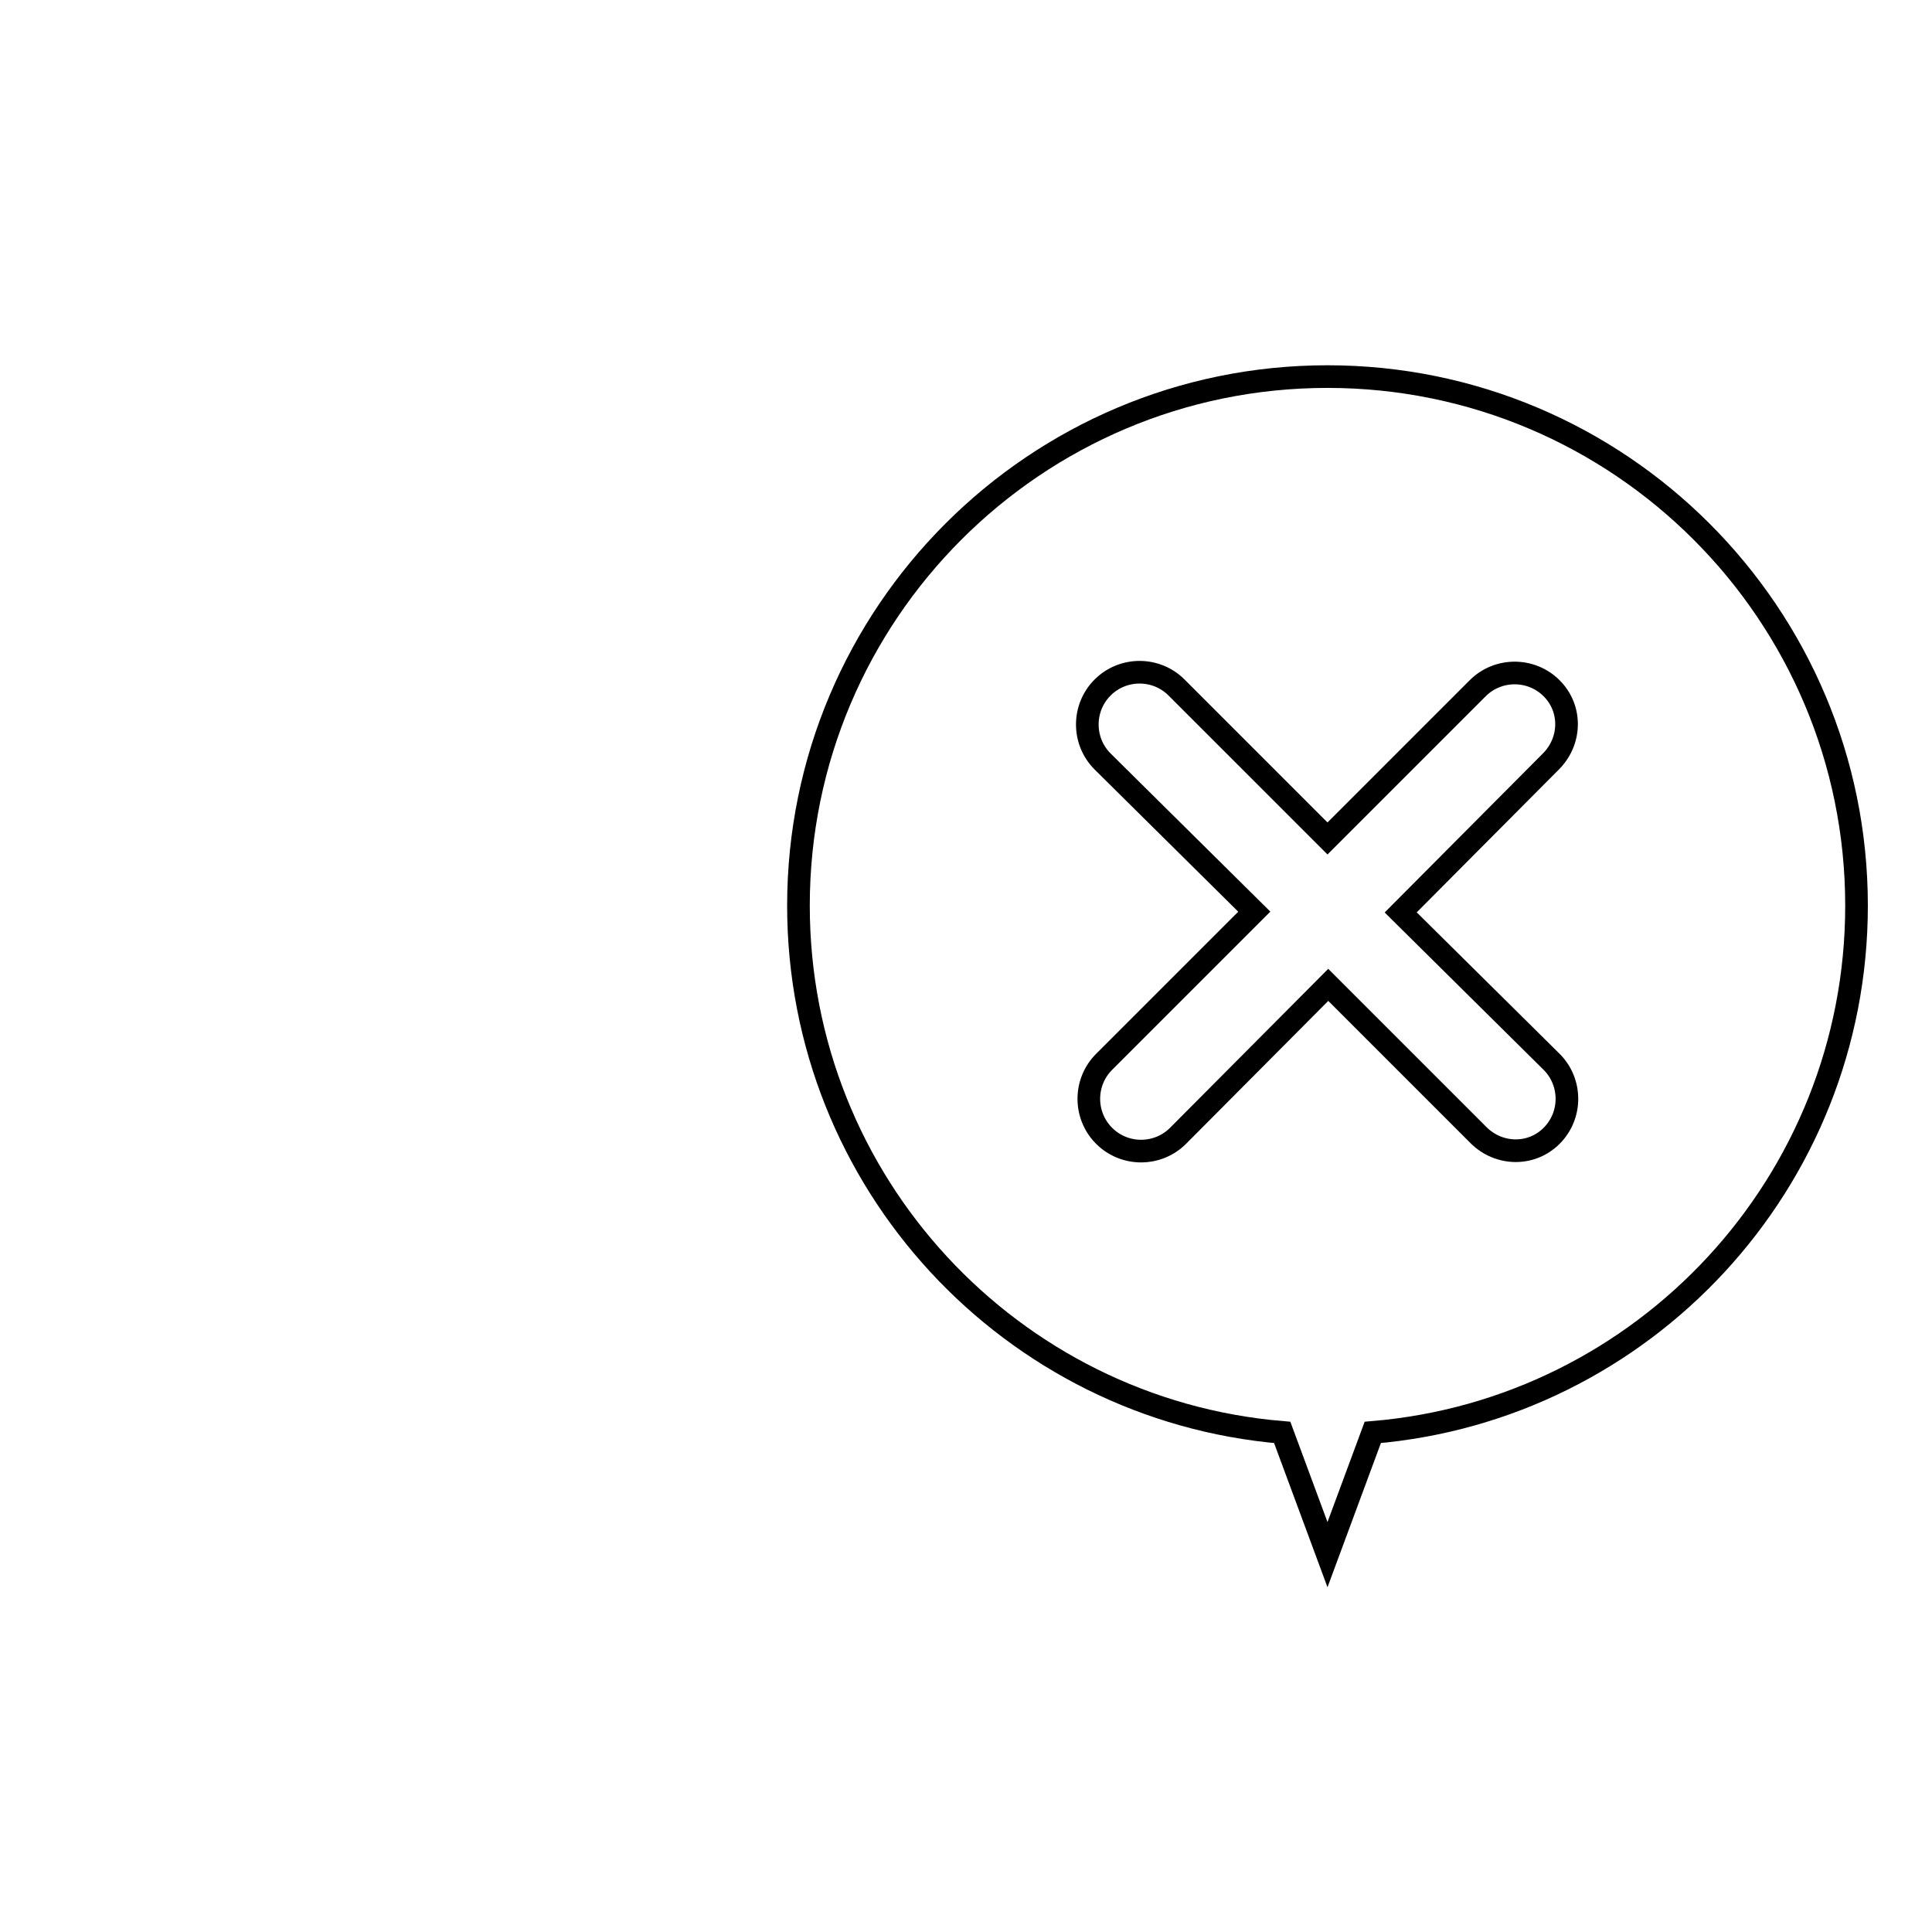 <?xml version="1.0" encoding="utf-8"?>
<!-- Svg Vector Icons : http://www.onlinewebfonts.com/icon -->
<!DOCTYPE svg PUBLIC "-//W3C//DTD SVG 1.1//EN" "http://www.w3.org/Graphics/SVG/1.1/DTD/svg11.dtd">
<svg version="1.1" xmlns="http://www.w3.org/2000/svg" xmlns:xlink="http://www.w3.org/1999/xlink" x="0px" y="0px" viewBox="0 0 256 256" enable-background="new 0 0 256 256" xml:space="preserve">
<g><g><path stroke-width="3" fill-opacity="0" stroke="#000000"  d="M10,91.3"/><path stroke-width="3" fill-opacity="0" stroke="#000000"  d="M246,120c0-38.7-31.4-70.1-70.1-70.1c-38.7,0-70.1,31.4-70.1,70.1c0,36.7,28.2,66.8,64.1,69.8l6,16.2l6-16.2C217.8,186.8,246,156.7,246,120z M205.6,140.7c2.7,2.7,2.7,7.1,0,9.8c-2.7,2.7-7,2.6-9.7-0.1L176,130.5l-19.9,20c-2.7,2.7-7.1,2.7-9.8,0c-2.7-2.7-2.7-7.1,0-9.8l19.9-19.9l-20.1-19.9c-2.7-2.7-2.7-7.1,0-9.8c2.7-2.7,7.1-2.7,9.8,0l20,20l19.9-19.9c2.7-2.7,7.1-2.7,9.8,0c2.7,2.7,2.6,7-0.1,9.7l-19.9,20L205.6,140.7z"/></g></g>
</svg>